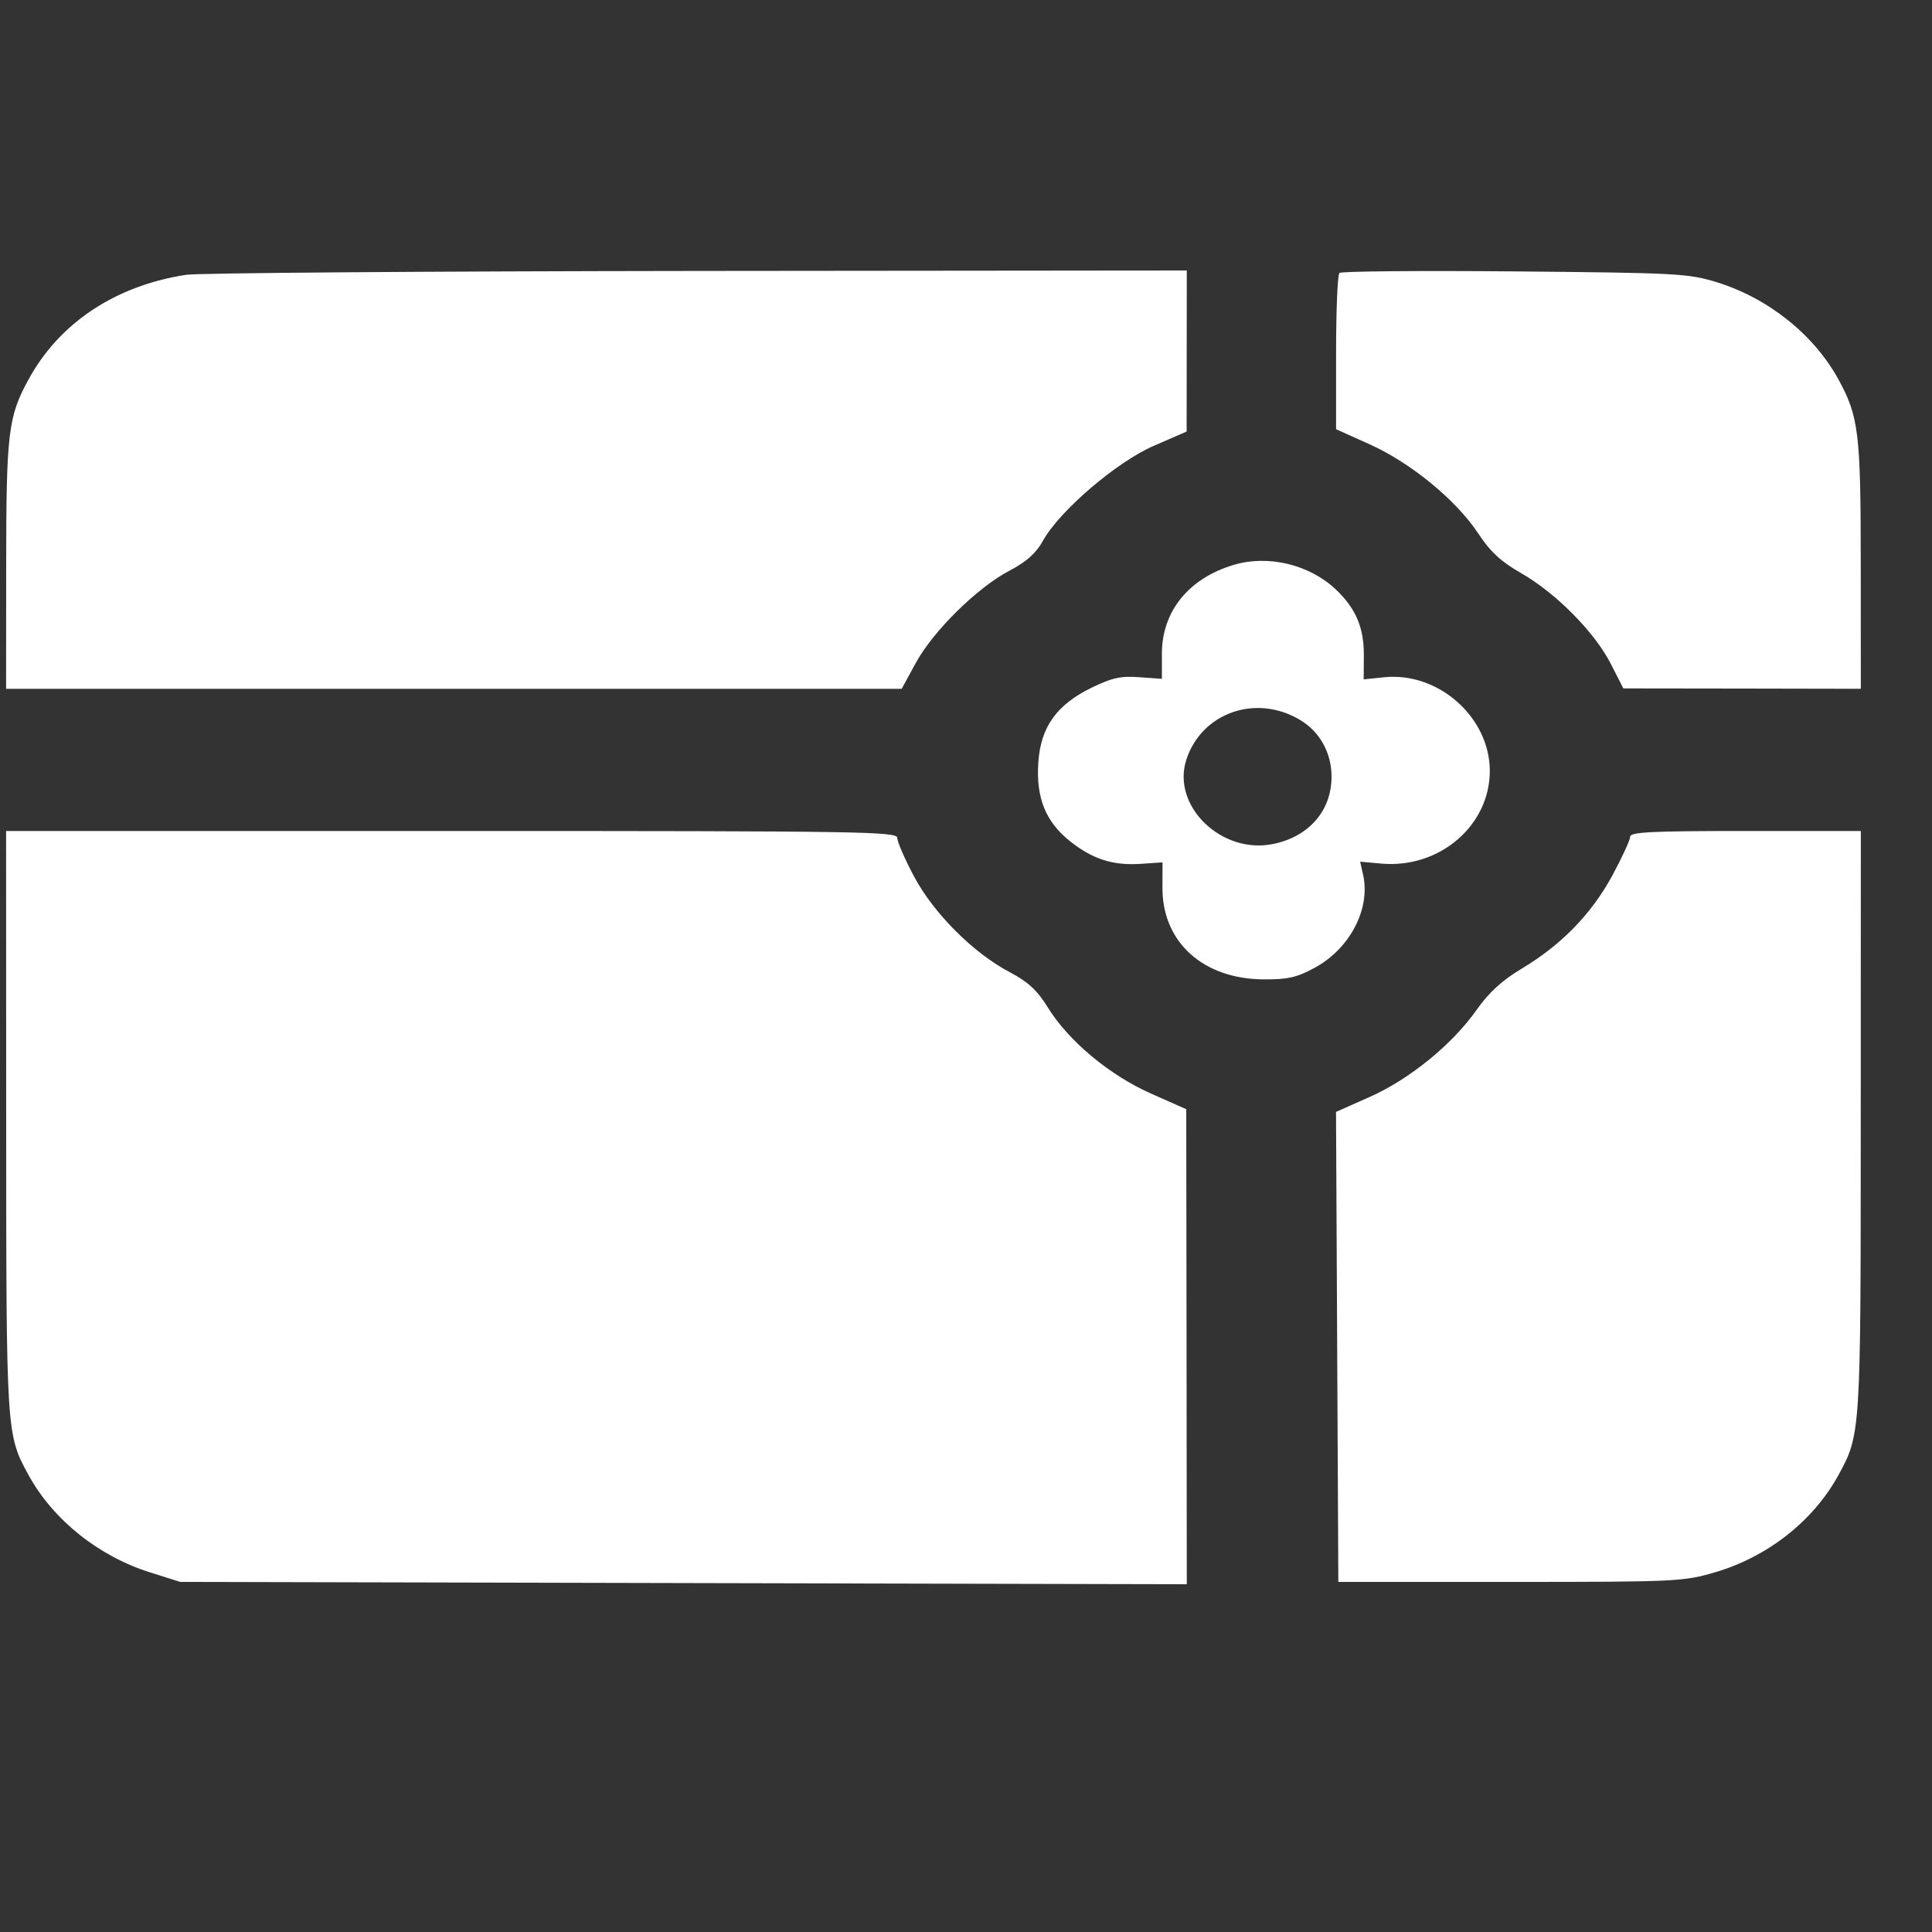 <svg width="25" height="25" viewBox="0 0 25 25" fill="none" xmlns="http://www.w3.org/2000/svg">
<rect x="0" y="0" width="25" height="25" fill="#333333" stroke="none"/>
<path fill-rule="evenodd" clip-rule="evenodd" d="M2.407 3.556C1.492 3.698 0.772 4.176 0.371 4.907C0.106 5.39 0.081 5.597 0.08 7.303L0.079 8.913H5.873H11.668L11.851 8.577C12.077 8.164 12.647 7.602 13.062 7.385C13.282 7.269 13.407 7.158 13.495 6.999C13.706 6.614 14.45 5.976 14.932 5.768L15.355 5.584L15.356 4.542L15.357 3.5L9.021 3.506C5.535 3.51 2.559 3.532 2.407 3.556ZM17.332 3.532C17.308 3.554 17.289 4.018 17.289 4.563V5.554L17.727 5.751C18.259 5.991 18.846 6.474 19.129 6.904C19.283 7.138 19.423 7.268 19.681 7.415C20.131 7.672 20.631 8.177 20.84 8.583L21.006 8.908L22.543 8.91L24.079 8.913L24.078 7.303C24.078 5.597 24.052 5.39 23.788 4.907C23.47 4.328 22.877 3.856 22.215 3.652C21.846 3.539 21.708 3.531 19.6 3.512C18.377 3.501 17.356 3.51 17.332 3.532ZM15.962 7.31C15.38 7.485 15.036 7.911 15.035 8.456L15.035 8.784L14.742 8.763C14.505 8.745 14.39 8.77 14.129 8.897C13.674 9.118 13.467 9.406 13.436 9.864C13.404 10.322 13.53 10.635 13.848 10.887C14.143 11.12 14.402 11.202 14.764 11.178L15.043 11.159L15.042 11.484C15.038 12.19 15.567 12.669 16.352 12.673C16.666 12.675 16.782 12.648 17.012 12.523C17.47 12.274 17.738 11.758 17.638 11.317L17.6 11.15L17.877 11.175C18.628 11.241 19.281 10.681 19.278 9.971C19.274 9.277 18.609 8.69 17.907 8.764L17.646 8.791L17.648 8.477C17.65 8.121 17.543 7.871 17.285 7.627C16.943 7.304 16.409 7.176 15.962 7.31ZM16.826 9.318C17.08 9.471 17.23 9.743 17.23 10.05C17.23 10.488 16.942 10.823 16.48 10.92C15.81 11.062 15.157 10.431 15.351 9.831C15.549 9.22 16.256 8.974 16.826 9.318ZM0.08 14.529C0.081 18.553 0.081 18.562 0.371 19.09C0.688 19.667 1.277 20.138 1.943 20.347L2.333 20.47L8.845 20.485L15.357 20.5L15.354 17.427L15.35 14.353L14.892 14.15C14.356 13.912 13.825 13.469 13.558 13.035C13.423 12.816 13.302 12.704 13.066 12.58C12.596 12.333 12.085 11.822 11.829 11.344C11.709 11.119 11.611 10.894 11.611 10.844C11.611 10.76 11.199 10.753 5.845 10.753H0.079L0.08 14.529ZM21.094 10.828C21.094 10.87 20.989 11.096 20.862 11.332C20.593 11.827 20.203 12.228 19.691 12.534C19.438 12.685 19.265 12.844 19.11 13.064C18.796 13.512 18.242 13.964 17.725 14.194L17.288 14.388L17.303 17.429L17.318 20.47H19.543C21.684 20.47 21.782 20.465 22.184 20.348C22.869 20.149 23.461 19.685 23.788 19.09C24.077 18.562 24.078 18.553 24.078 14.529L24.079 10.753H22.586C21.354 10.753 21.094 10.767 21.094 10.828Z" fill="white"/>
</svg>
